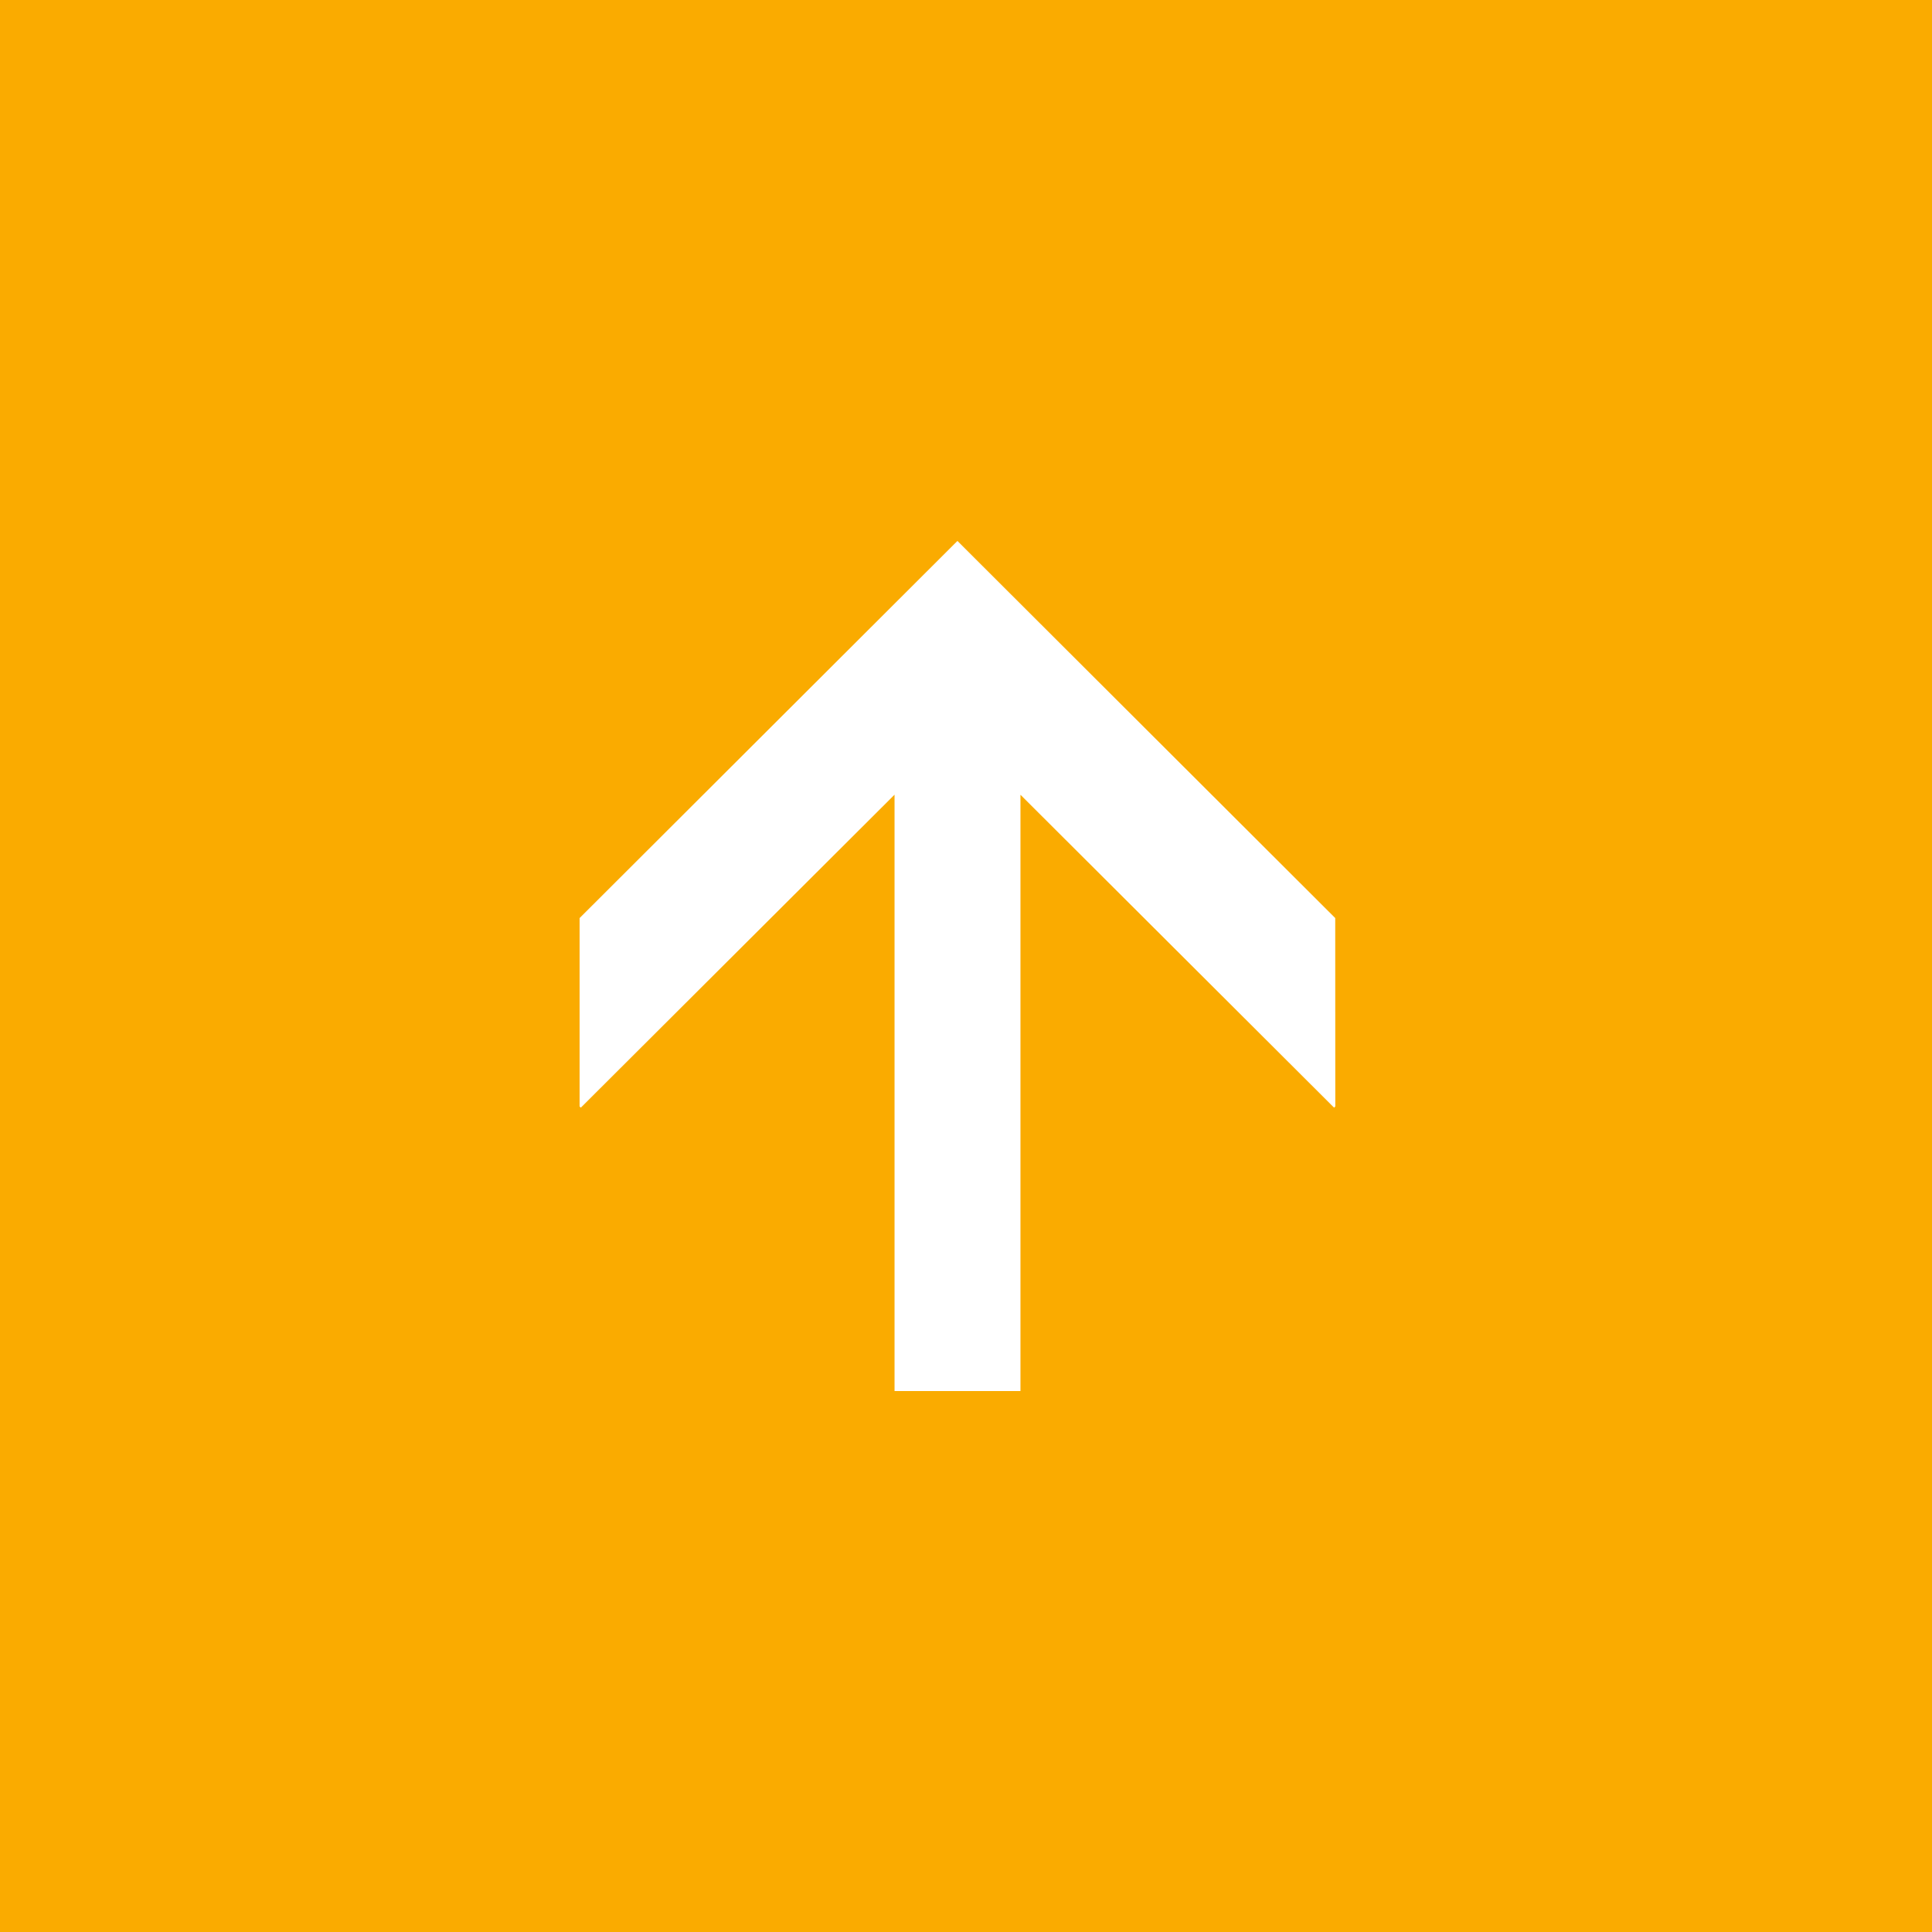 <svg width="80" height="80" viewBox="0 0 80 80" fill="none" xmlns="http://www.w3.org/2000/svg">
<rect x="0" y="0" width="80" height="80" fill="#333333" stroke="none"/>
<path d="M80 -3.49691e-06L80 80L0 80L-3.49691e-06 0L80 -3.49691e-06Z" fill="#FAAB00"/>
<path d="M55.289 38.015L55.292 45.816L55.242 45.866L42.255 32.909V57.601H37.041V32.906L24.05 45.866L24 45.816V38.015L39.645 22.399L55.289 38.015Z" fill="white"/>
</svg>
